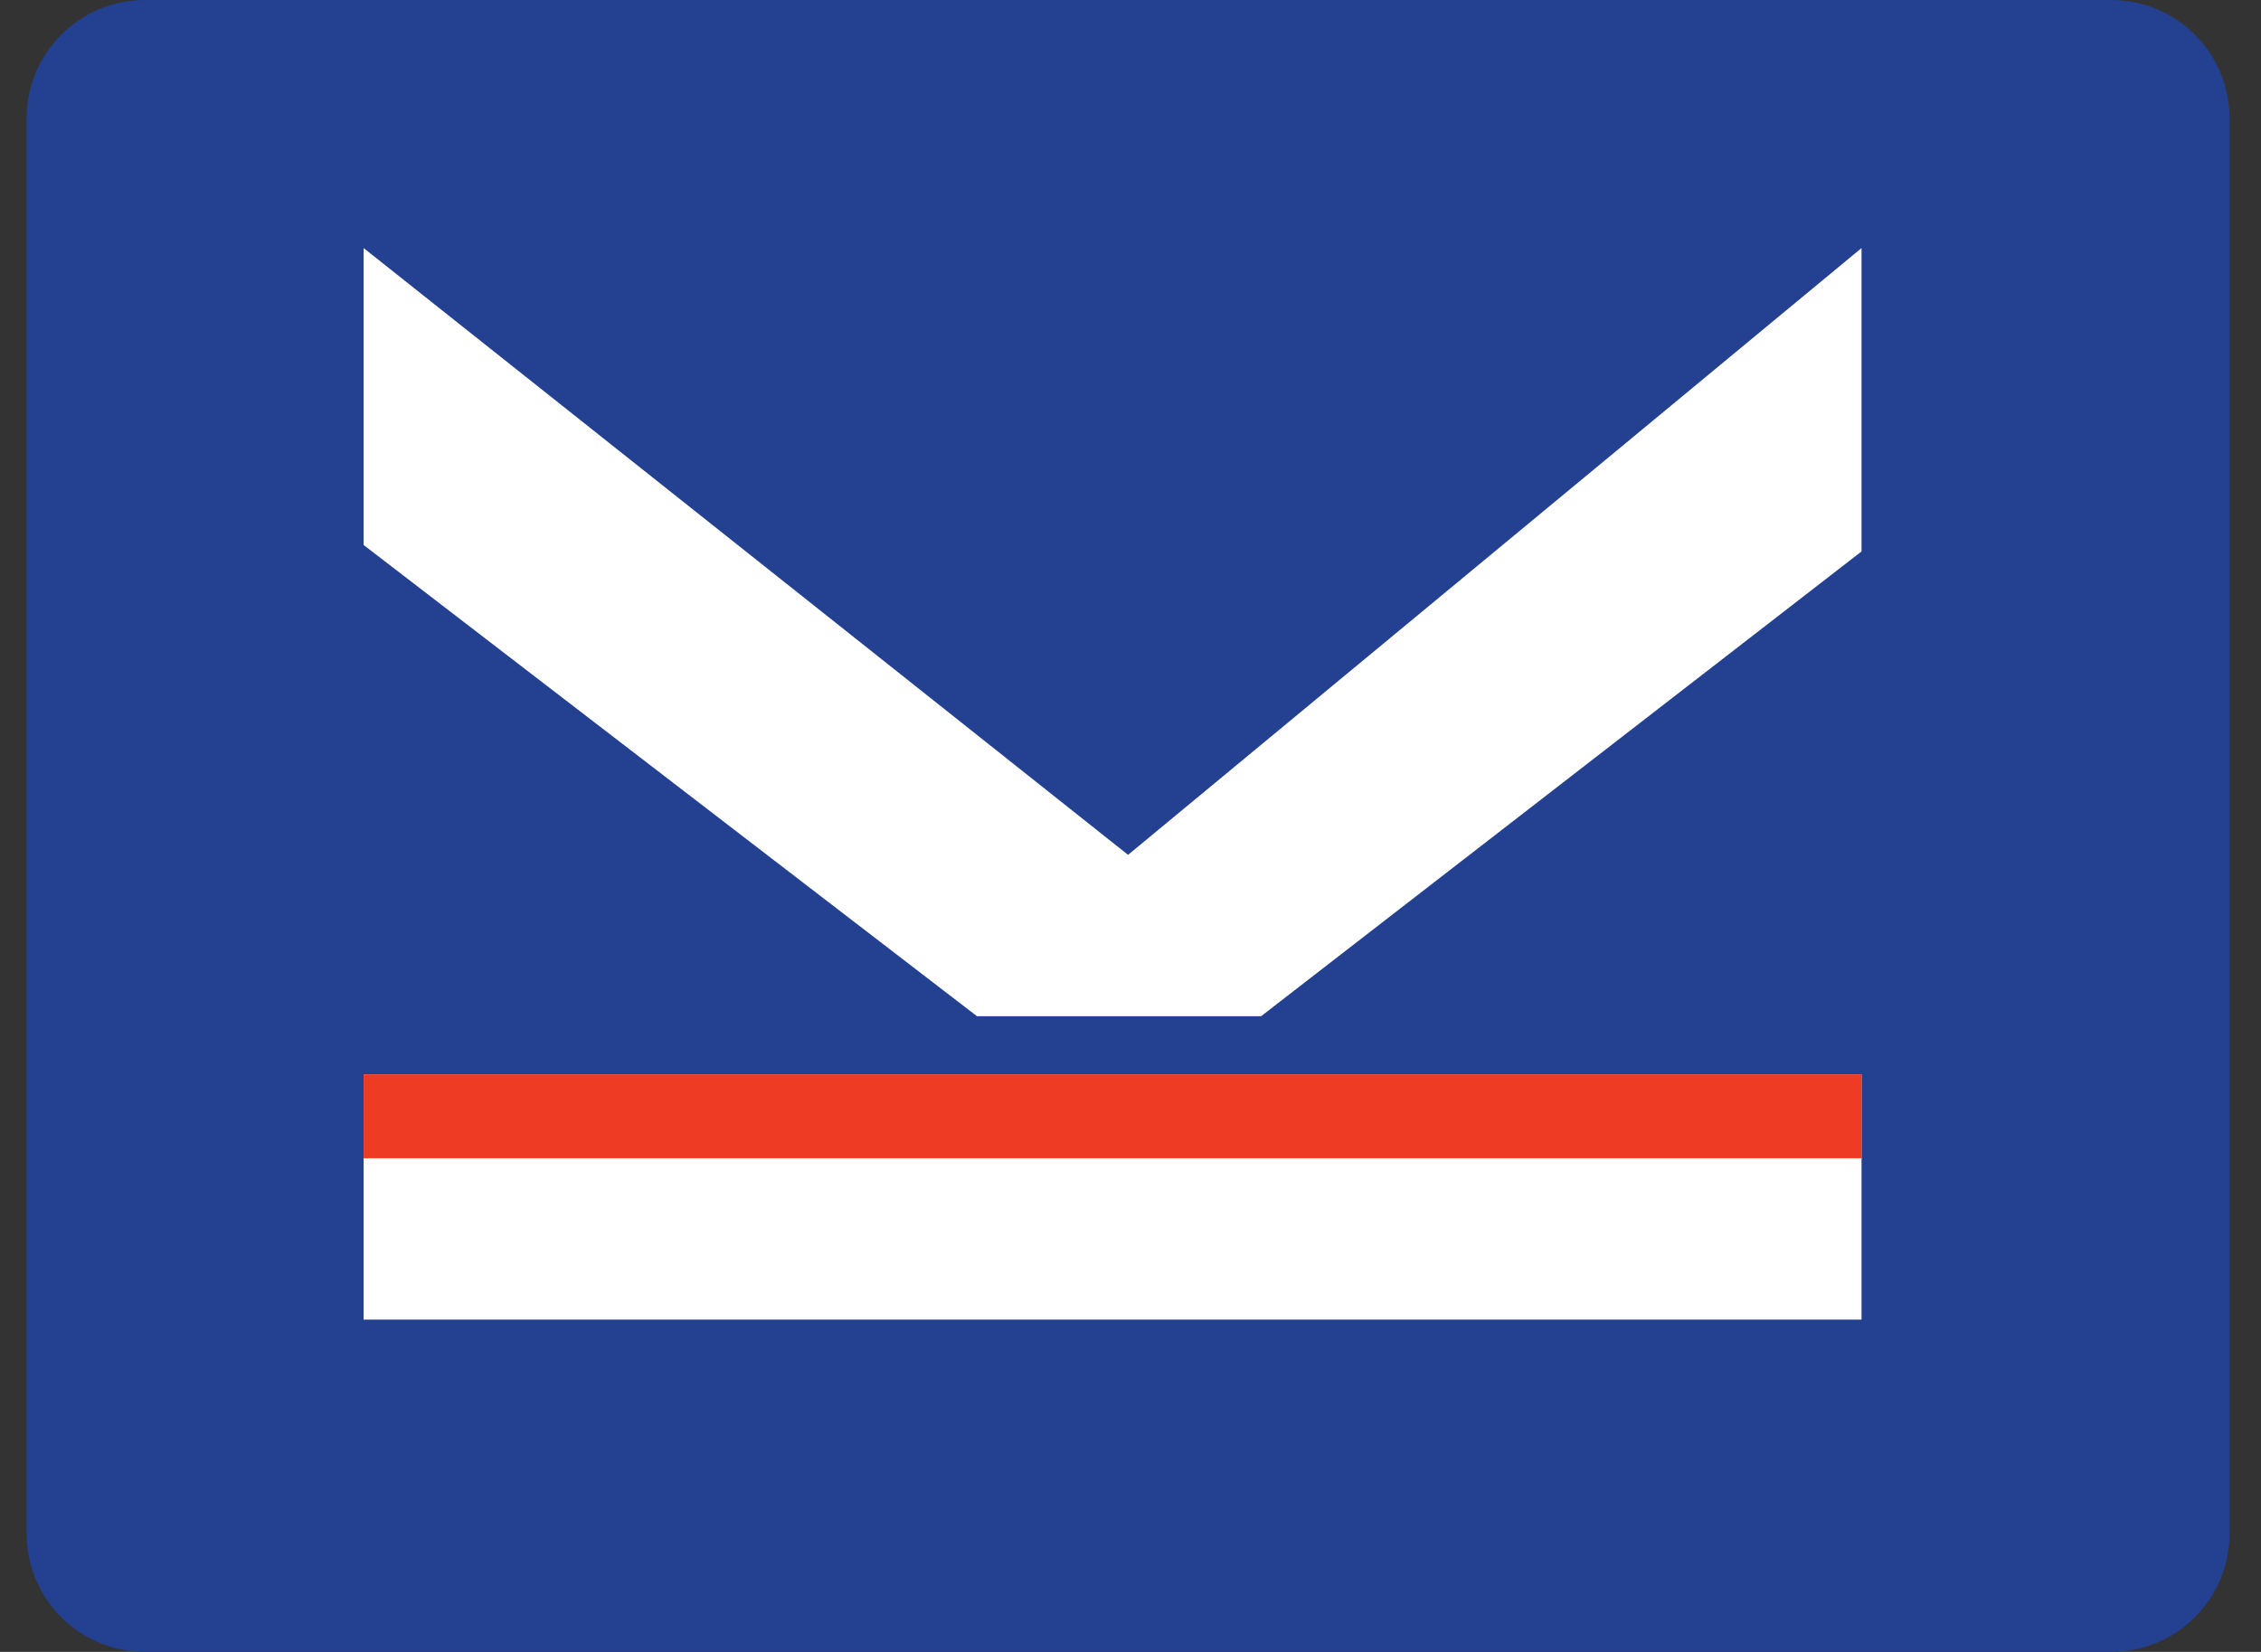 <?xml version="1.0" encoding="utf-8"?>
<!-- Generator: Adobe Illustrator 16.0.0, SVG Export Plug-In . SVG Version: 6.00 Build 0)  -->
<!DOCTYPE svg PUBLIC "-//W3C//DTD SVG 1.1//EN" "http://www.w3.org/Graphics/SVG/1.1/DTD/svg11.dtd">
<svg version="1.1" id="Layer_1" xmlns="http://www.w3.org/2000/svg" xmlns:xlink="http://www.w3.org/1999/xlink" x="0px" y="0px"
	 width="595.28px" height="435px" viewBox="0 0 595.28 435" enable-background="new 0 0 595.28 435" xml:space="preserve">
<rect x="0" y="0" width="595.28" height="435" fill="#333333" stroke="none"/>
<g>
	<defs>
		<rect id="SVGID_1_" width="595.28" height="435"/>
	</defs>
	<clipPath id="SVGID_2_">
		<use xlink:href="#SVGID_1_"  overflow="visible"/>
	</clipPath>
	<path clip-path="url(#SVGID_2_)" fill="#234091" d="M555.838,435H38.162C20.952,435,7,421.048,7,403.838V31.162
		C7,13.952,20.952,0,38.162,0h517.676C573.048,0,587,13.952,587,31.162v372.676C587,421.048,573.048,435,555.838,435"/>
	<polygon clip-path="url(#SVGID_2_)" fill="#FFFFFF" points="95.734,65.321 297,225.11 490.106,65.321 490.106,145.216 
		332.018,267.607 257.223,267.607 95.734,143.517 	"/>
	<rect x="95.734" y="282.906" clip-path="url(#SVGID_2_)" fill="#FFFFFF" width="394.374" height="64.596"/>
	<rect x="95.734" y="282.907" clip-path="url(#SVGID_2_)" fill="#EE3B24" width="394.374" height="22.098"/>
</g>
</svg>
